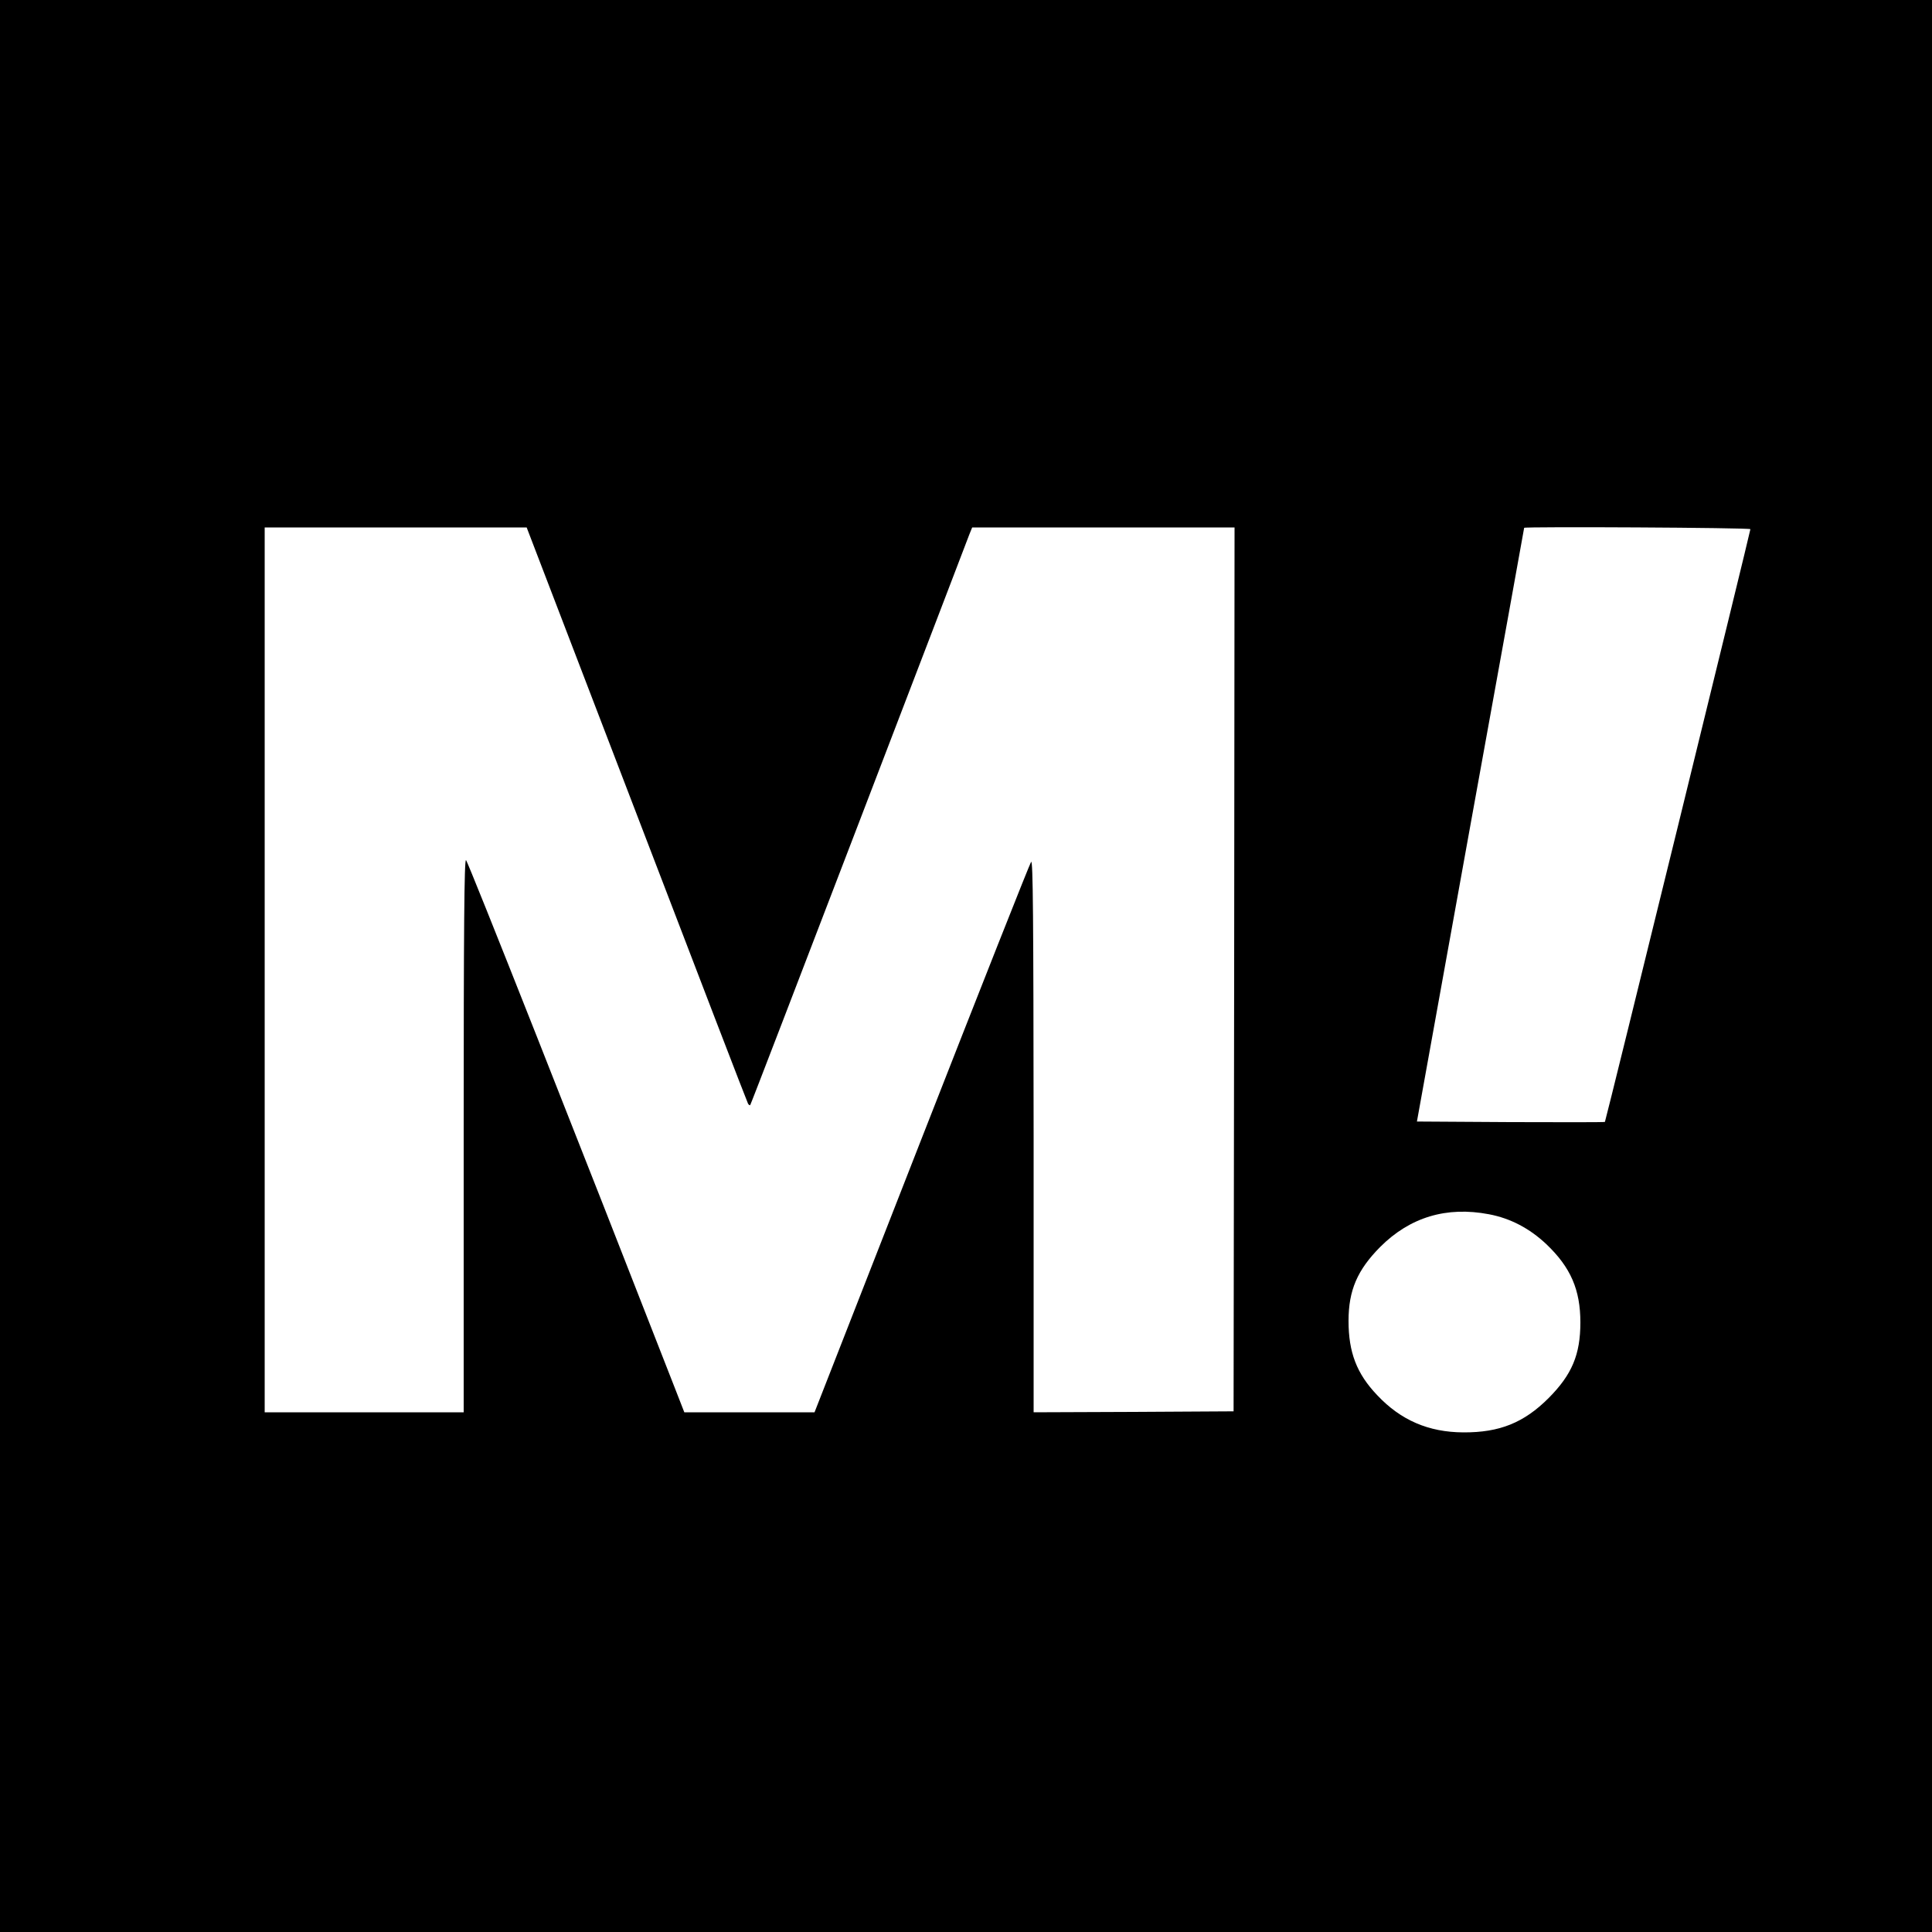 <?xml version="1.0" standalone="no"?>
<!DOCTYPE svg PUBLIC "-//W3C//DTD SVG 20010904//EN"
 "http://www.w3.org/TR/2001/REC-SVG-20010904/DTD/svg10.dtd">
<svg version="1.0" xmlns="http://www.w3.org/2000/svg"
 width="1000pt" height="1000pt" viewBox="0 0 1000 1000"
 preserveAspectRatio="xMidYMid meet">
<g transform="translate(0,1000) scale(0.1,-0.1)"
fill="#000000" stroke="none">
<path d="M0 5000 l0 -5000 5000 0 5000 0 0 5000 0 5000 -5000 0 -5000 0 0
-5000z m3296 784 c313 -817 572 -1491 576 -1497 4 -6 9 -9 11 -7 3 3 255 660
562 1460 307 800 564 1472 572 1493 l15 37 679 0 679 0 -2 -2287 -3 -2288
-517 -3 -518 -2 0 1432 c-1 1129 -3 1430 -13 1417 -7 -9 -262 -654 -567 -1433
l-554 -1416 -337 0 -337 0 -46 118 c-483 1238 -1075 2737 -1084 2740 -9 3 -12
-345 -12 -1427 l0 -1431 -515 0 -515 0 0 2290 0 2290 678 0 678 0 570 -1486z
m5764 1477 c0 -12 -749 -3064 -753 -3068 -2 -2 -222 -2 -489 -1 l-484 3 277
1535 c153 844 278 1536 278 1538 2 7 1171 1 1171 -7z m-1353 -3546 c111 -21
210 -73 297 -155 126 -120 176 -236 176 -405 0 -167 -44 -270 -164 -391 -128
-128 -254 -179 -442 -178 -180 1 -324 63 -446 193 -106 111 -148 222 -148 384
0 159 46 264 164 383 154 154 343 211 563 169z"/>
</g>
</svg>
